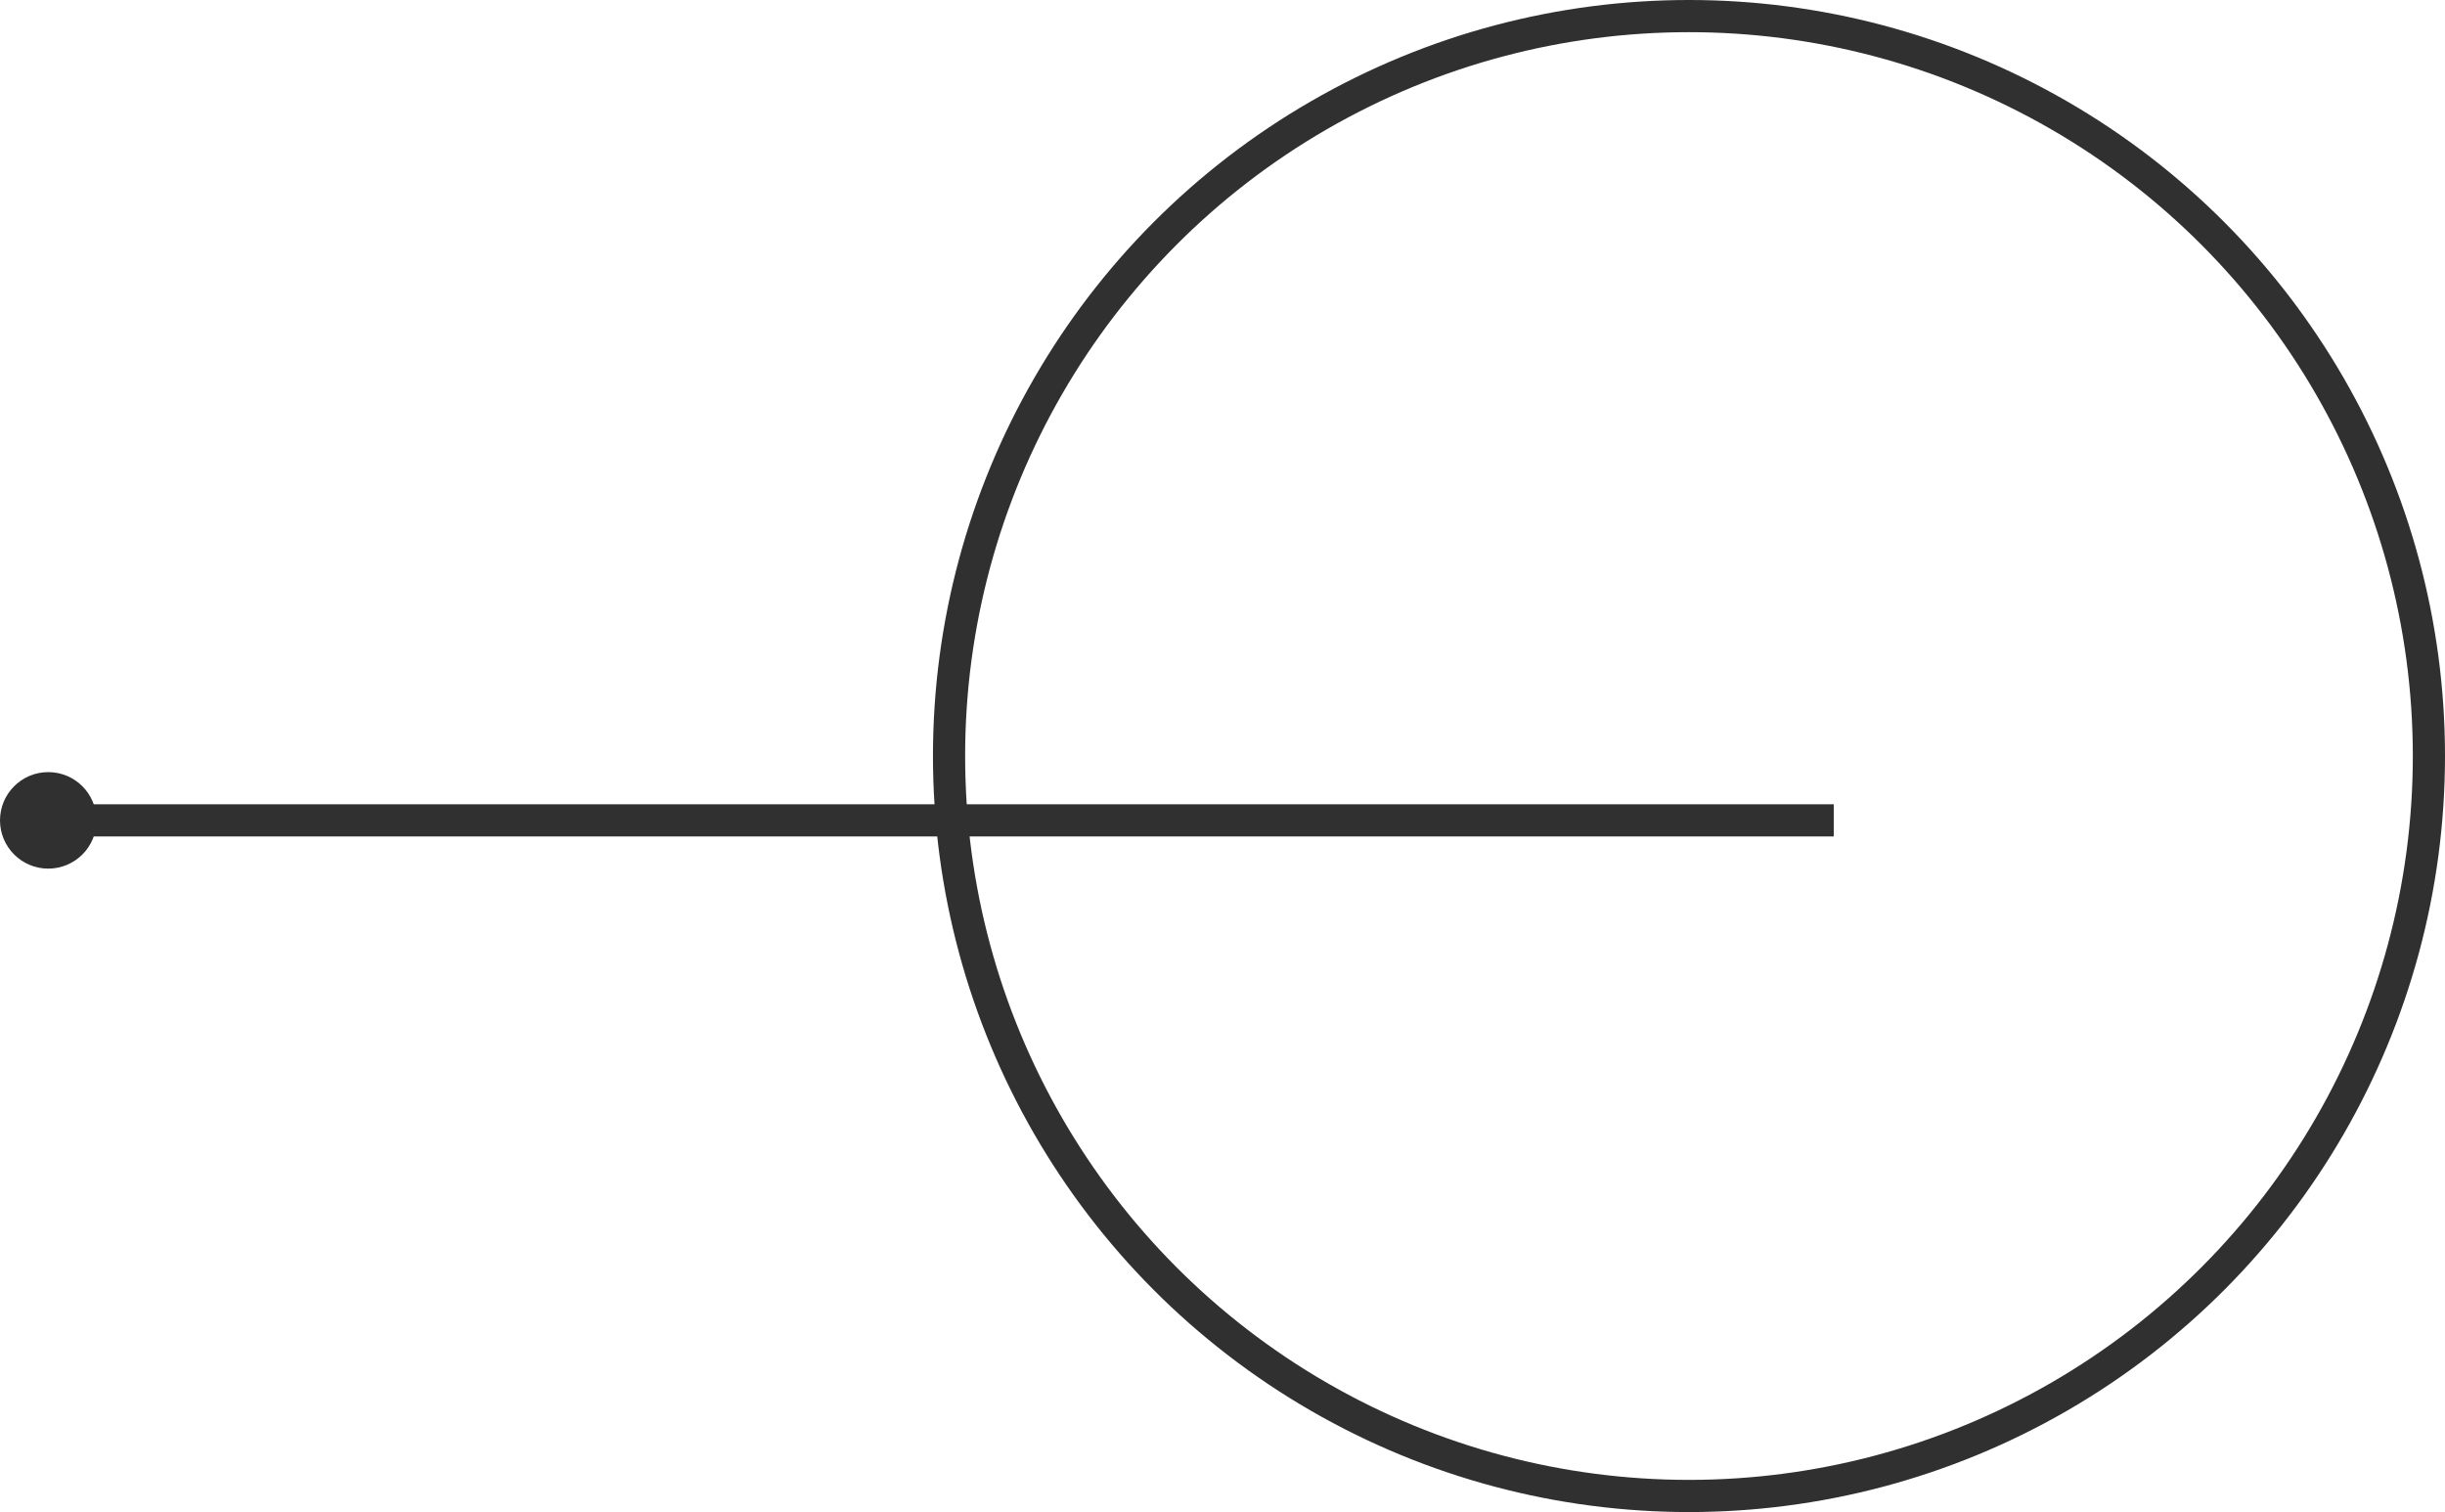 <?xml version="1.0" encoding="UTF-8"?> <svg xmlns="http://www.w3.org/2000/svg" width="76" height="47" viewBox="0 0 76 47" fill="none"> <circle cx="52.5" cy="23.5" r="23" stroke="#303030"></circle> <line x1="2" y1="25.5" x2="57" y2="25.5" stroke="#303030"></line> <circle cx="1.5" cy="25.5" r="1.5" fill="#303030"></circle> </svg> 